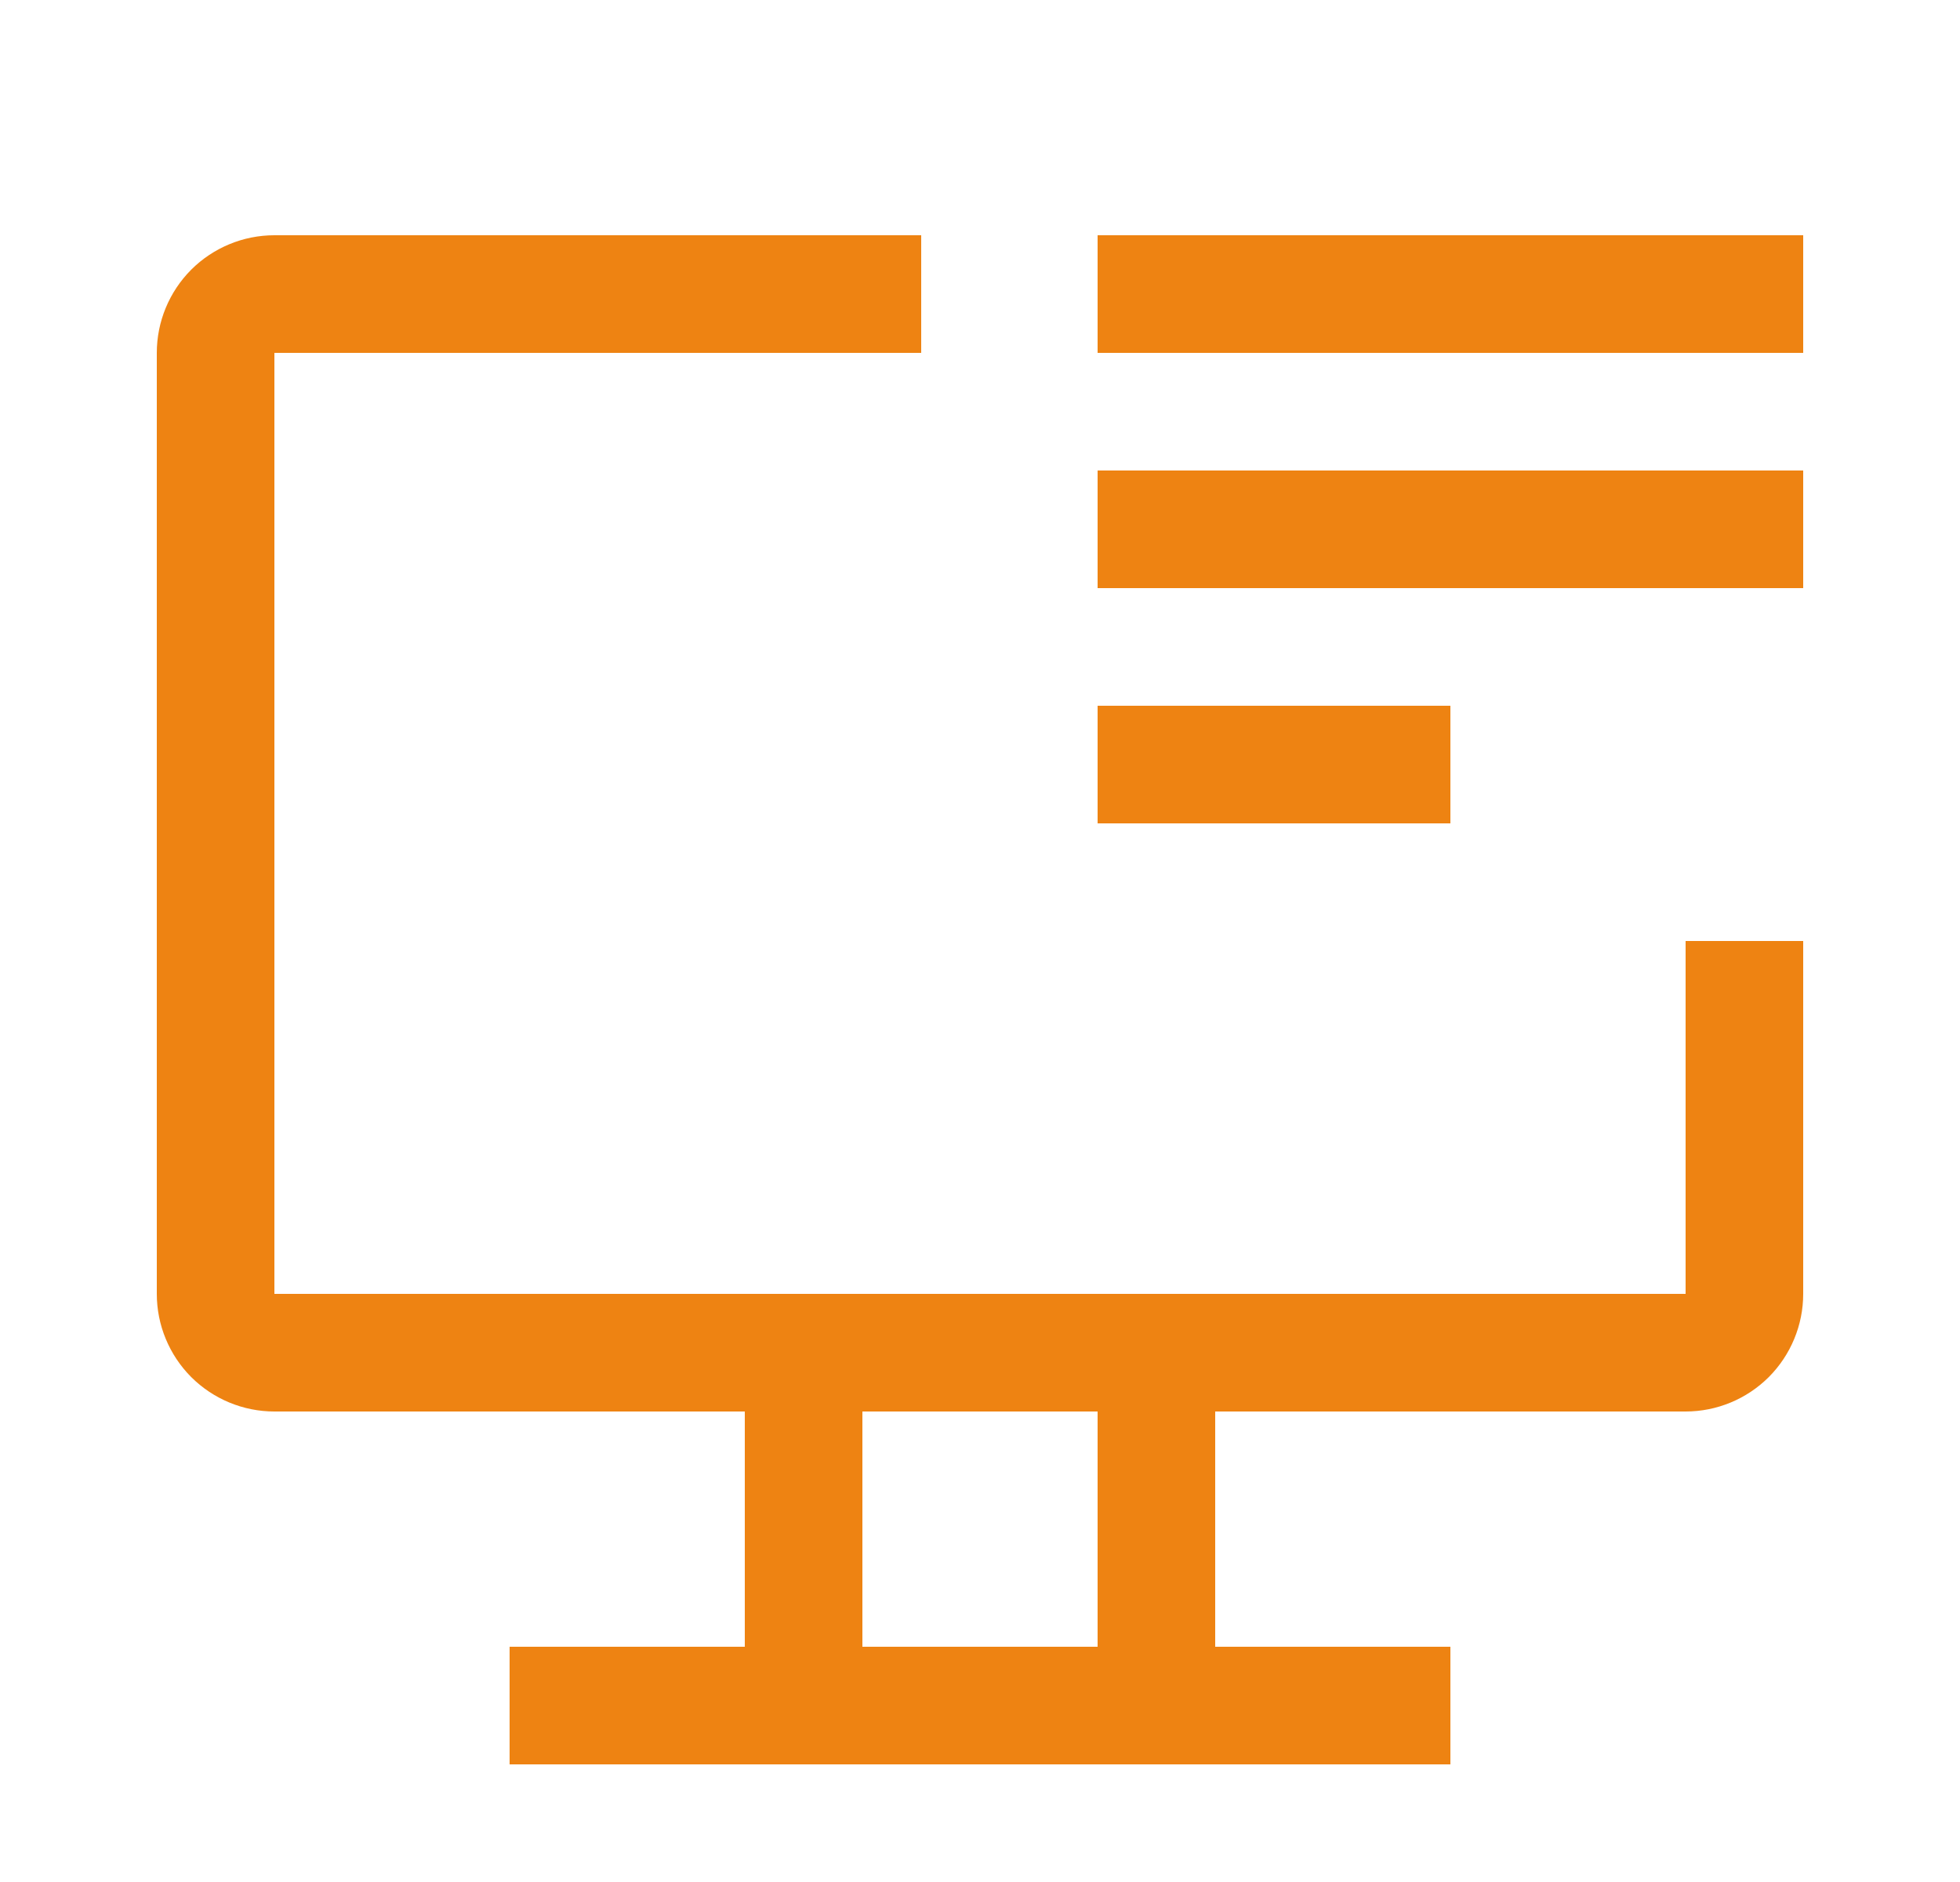 <svg width="25" height="24" viewBox="0 0 25 24" fill="none" xmlns="http://www.w3.org/2000/svg">
<g clip-path="url(#clip0_371_1413)">
<path d="M21.5 12V16.5H3.5V4.5H11.75V3H3.5C3.102 3 2.721 3.158 2.439 3.439C2.158 3.721 2 4.102 2 4.5V16.5C2 16.898 2.158 17.279 2.439 17.561C2.721 17.842 3.102 18 3.5 18H9.5V21H6.5V22.5H18.5V21H15.5V18H21.5C21.898 18 22.279 17.842 22.561 17.561C22.842 17.279 23 16.898 23 16.5V12H21.5ZM14 21H11V18H14V21Z" fill="#EE8312"/>
<path d="M23 3H14V4.5H23V3Z" fill="#EE8312"/>
<path d="M23 6H14V7.5H23V6Z" fill="#EE8312"/>
<path d="M18.5 9H14V10.5H18.5V9Z" fill="#EE8312"/>
</g>
<defs>
<clipPath id="clip0_371_1413">
<rect width="24" height="24" fill="white" transform="translate(0.5)"/>
</clipPath>
</defs>
</svg>
